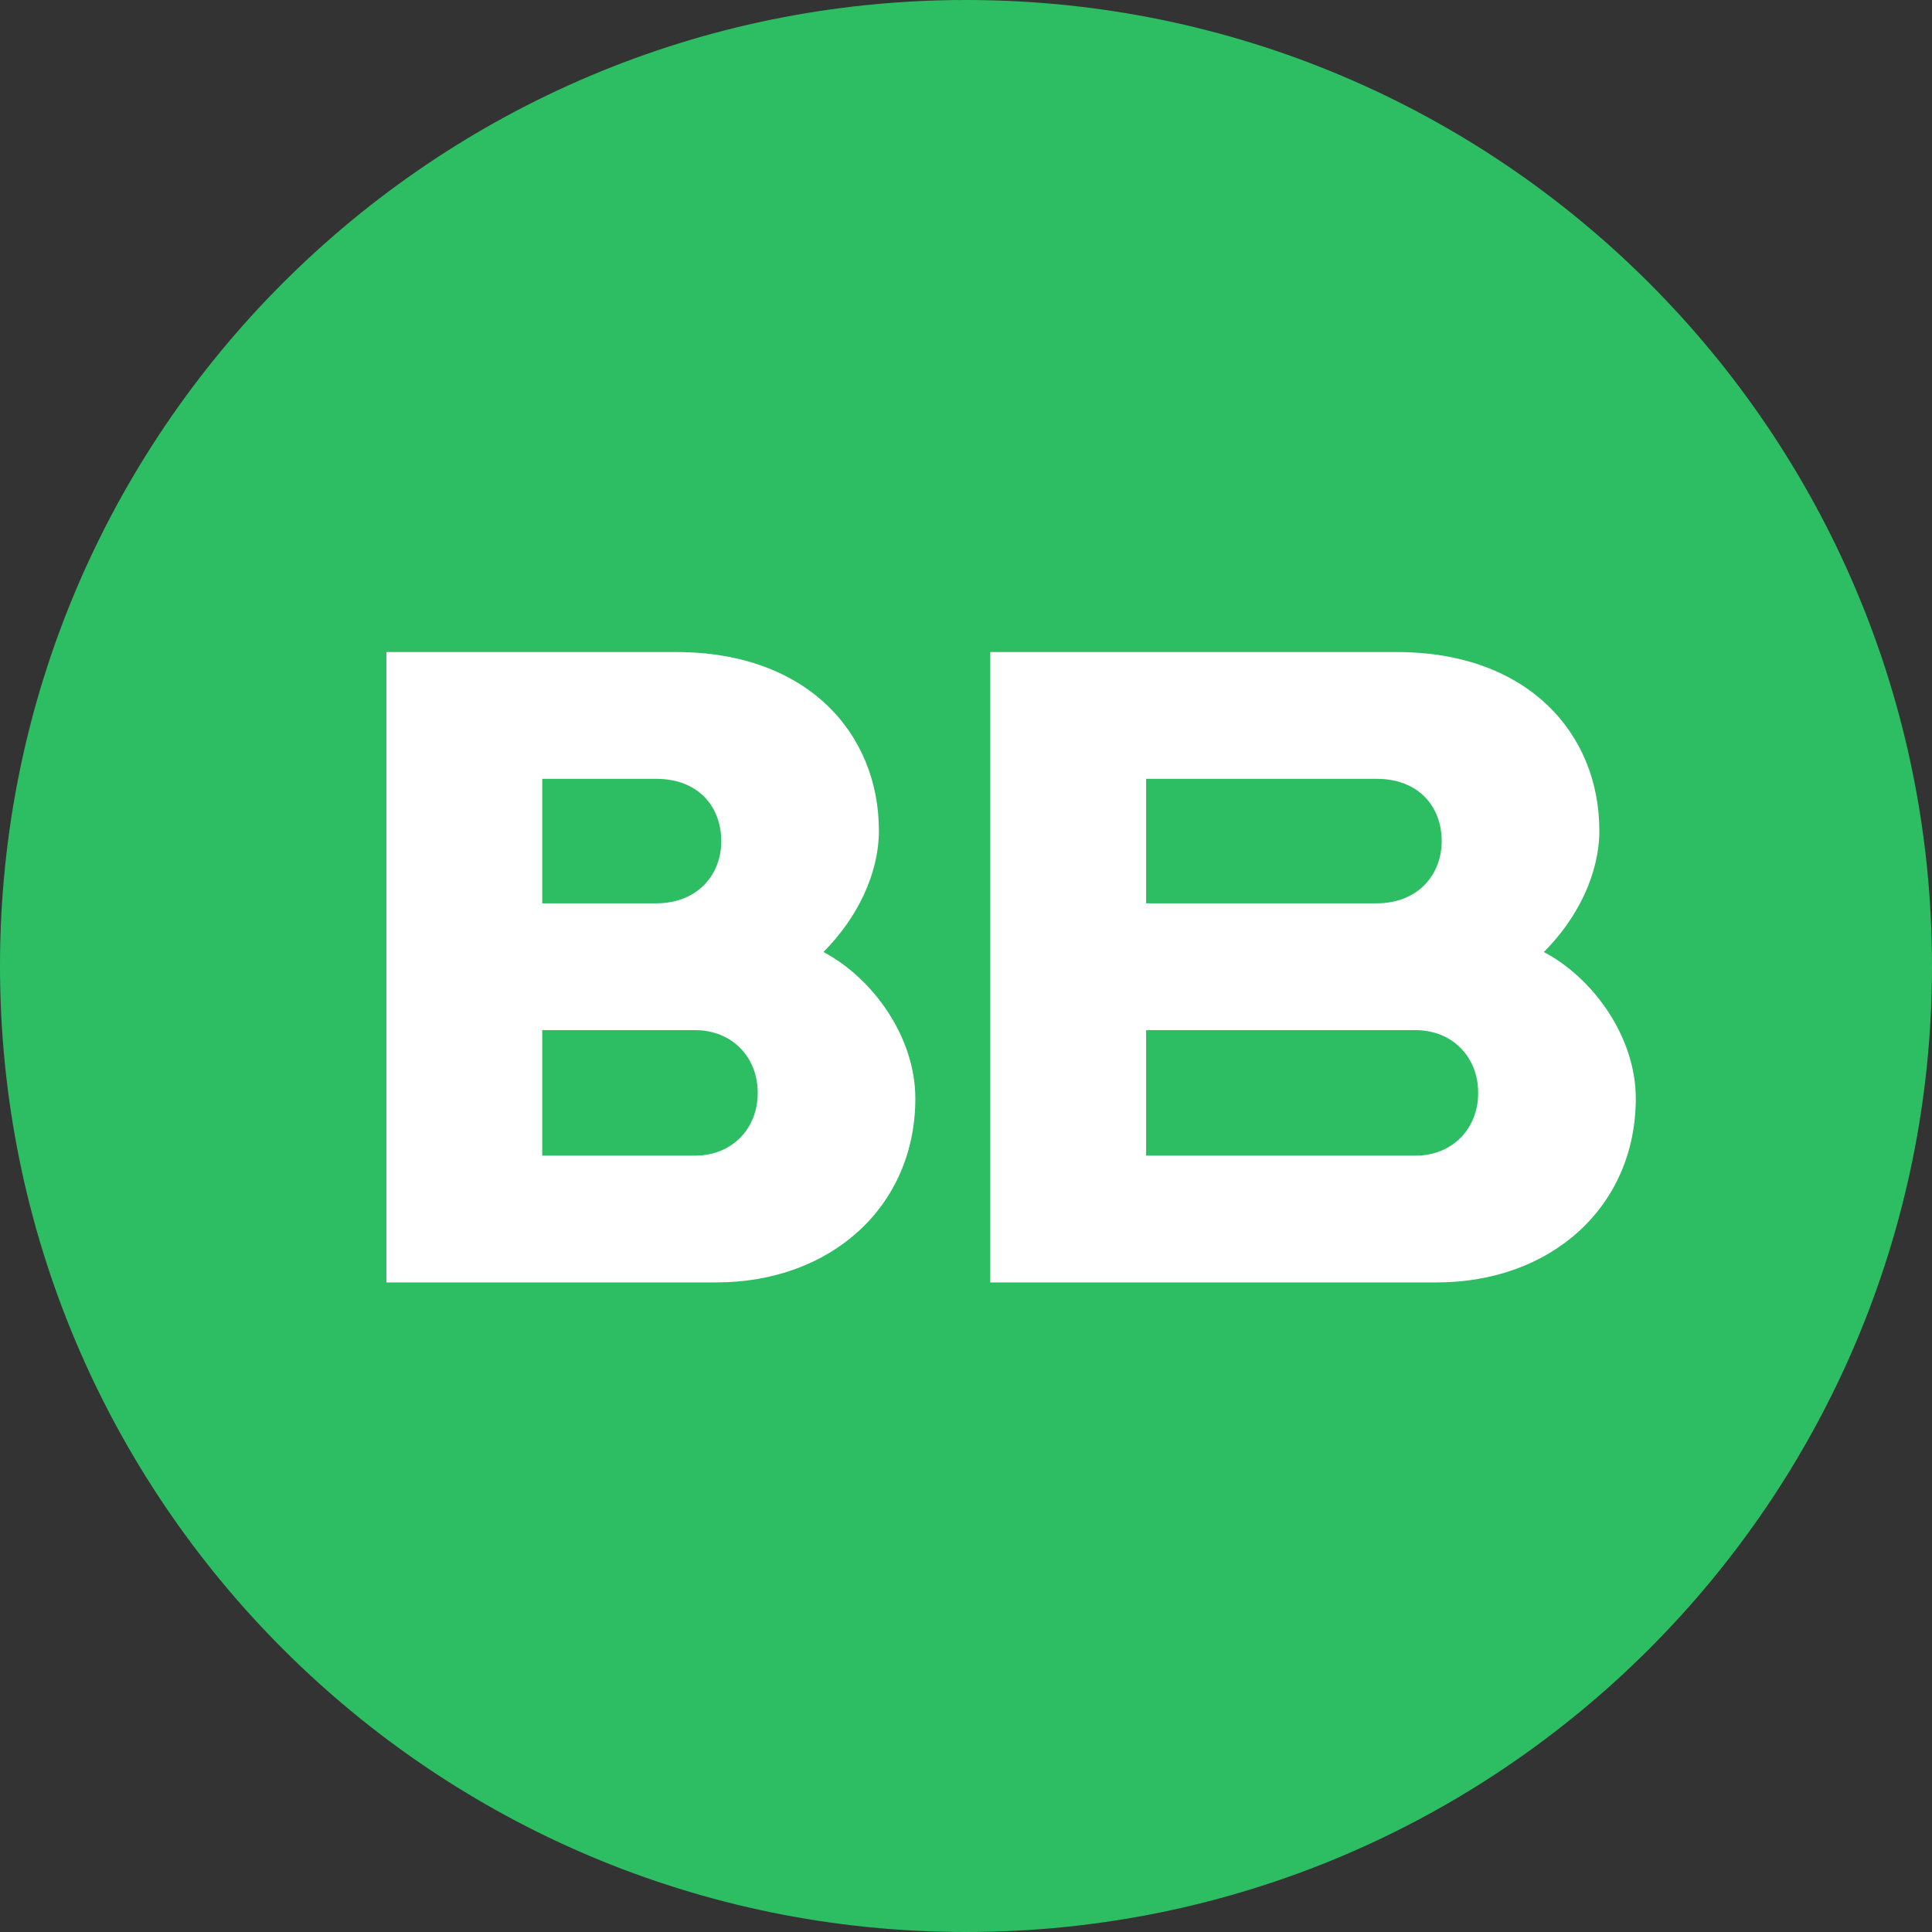 <svg width="80" height="80" viewBox="0 0 80 80" fill="none" xmlns="http://www.w3.org/2000/svg">
<rect x="0" y="0" width="80" height="80" fill="#333333" stroke="none"/>
<path d="M40 80C62.091 80 80 62.091 80 40C80 17.909 62.091 0 40 0C17.909 0 0 17.909 0 40C0 62.091 17.909 80 40 80Z" fill="#2DBE64"/>
<path fill-rule="evenodd" clip-rule="evenodd" d="M28.009 27C33.443 27 36.392 30.386 36.393 34.394C36.393 36.192 35.486 38.031 34.096 39.421C36.145 40.503 37.902 42.941 37.902 45.483C37.902 49.955 34.411 53.102 29.661 53.102H16V27H28.009ZM22.452 47.852H28.782C30.346 47.852 31.375 46.696 31.375 45.275V45.233C31.375 43.812 30.346 42.656 28.782 42.656H22.452V47.852ZM22.452 37.405H27.17C28.86 37.405 29.866 36.249 29.866 34.828C29.866 33.407 28.922 32.25 27.17 32.25H22.452V37.405Z" fill="white"/>
<path fill-rule="evenodd" clip-rule="evenodd" d="M57.841 27C63.275 27 66.225 30.386 66.225 34.394C66.225 36.192 65.318 38.031 63.928 39.421C65.977 40.503 67.734 42.941 67.734 45.483C67.734 49.955 64.243 53.102 59.492 53.102H41.005V27H57.841ZM47.458 47.852H58.614C60.177 47.852 61.207 46.696 61.207 45.275V45.233C61.207 43.812 60.178 42.656 58.614 42.656H47.458V47.852ZM47.458 37.405H57.002C58.691 37.405 59.697 36.249 59.697 34.828C59.697 33.407 58.754 32.25 57.002 32.25H47.458V37.405Z" fill="white"/>
</svg>
